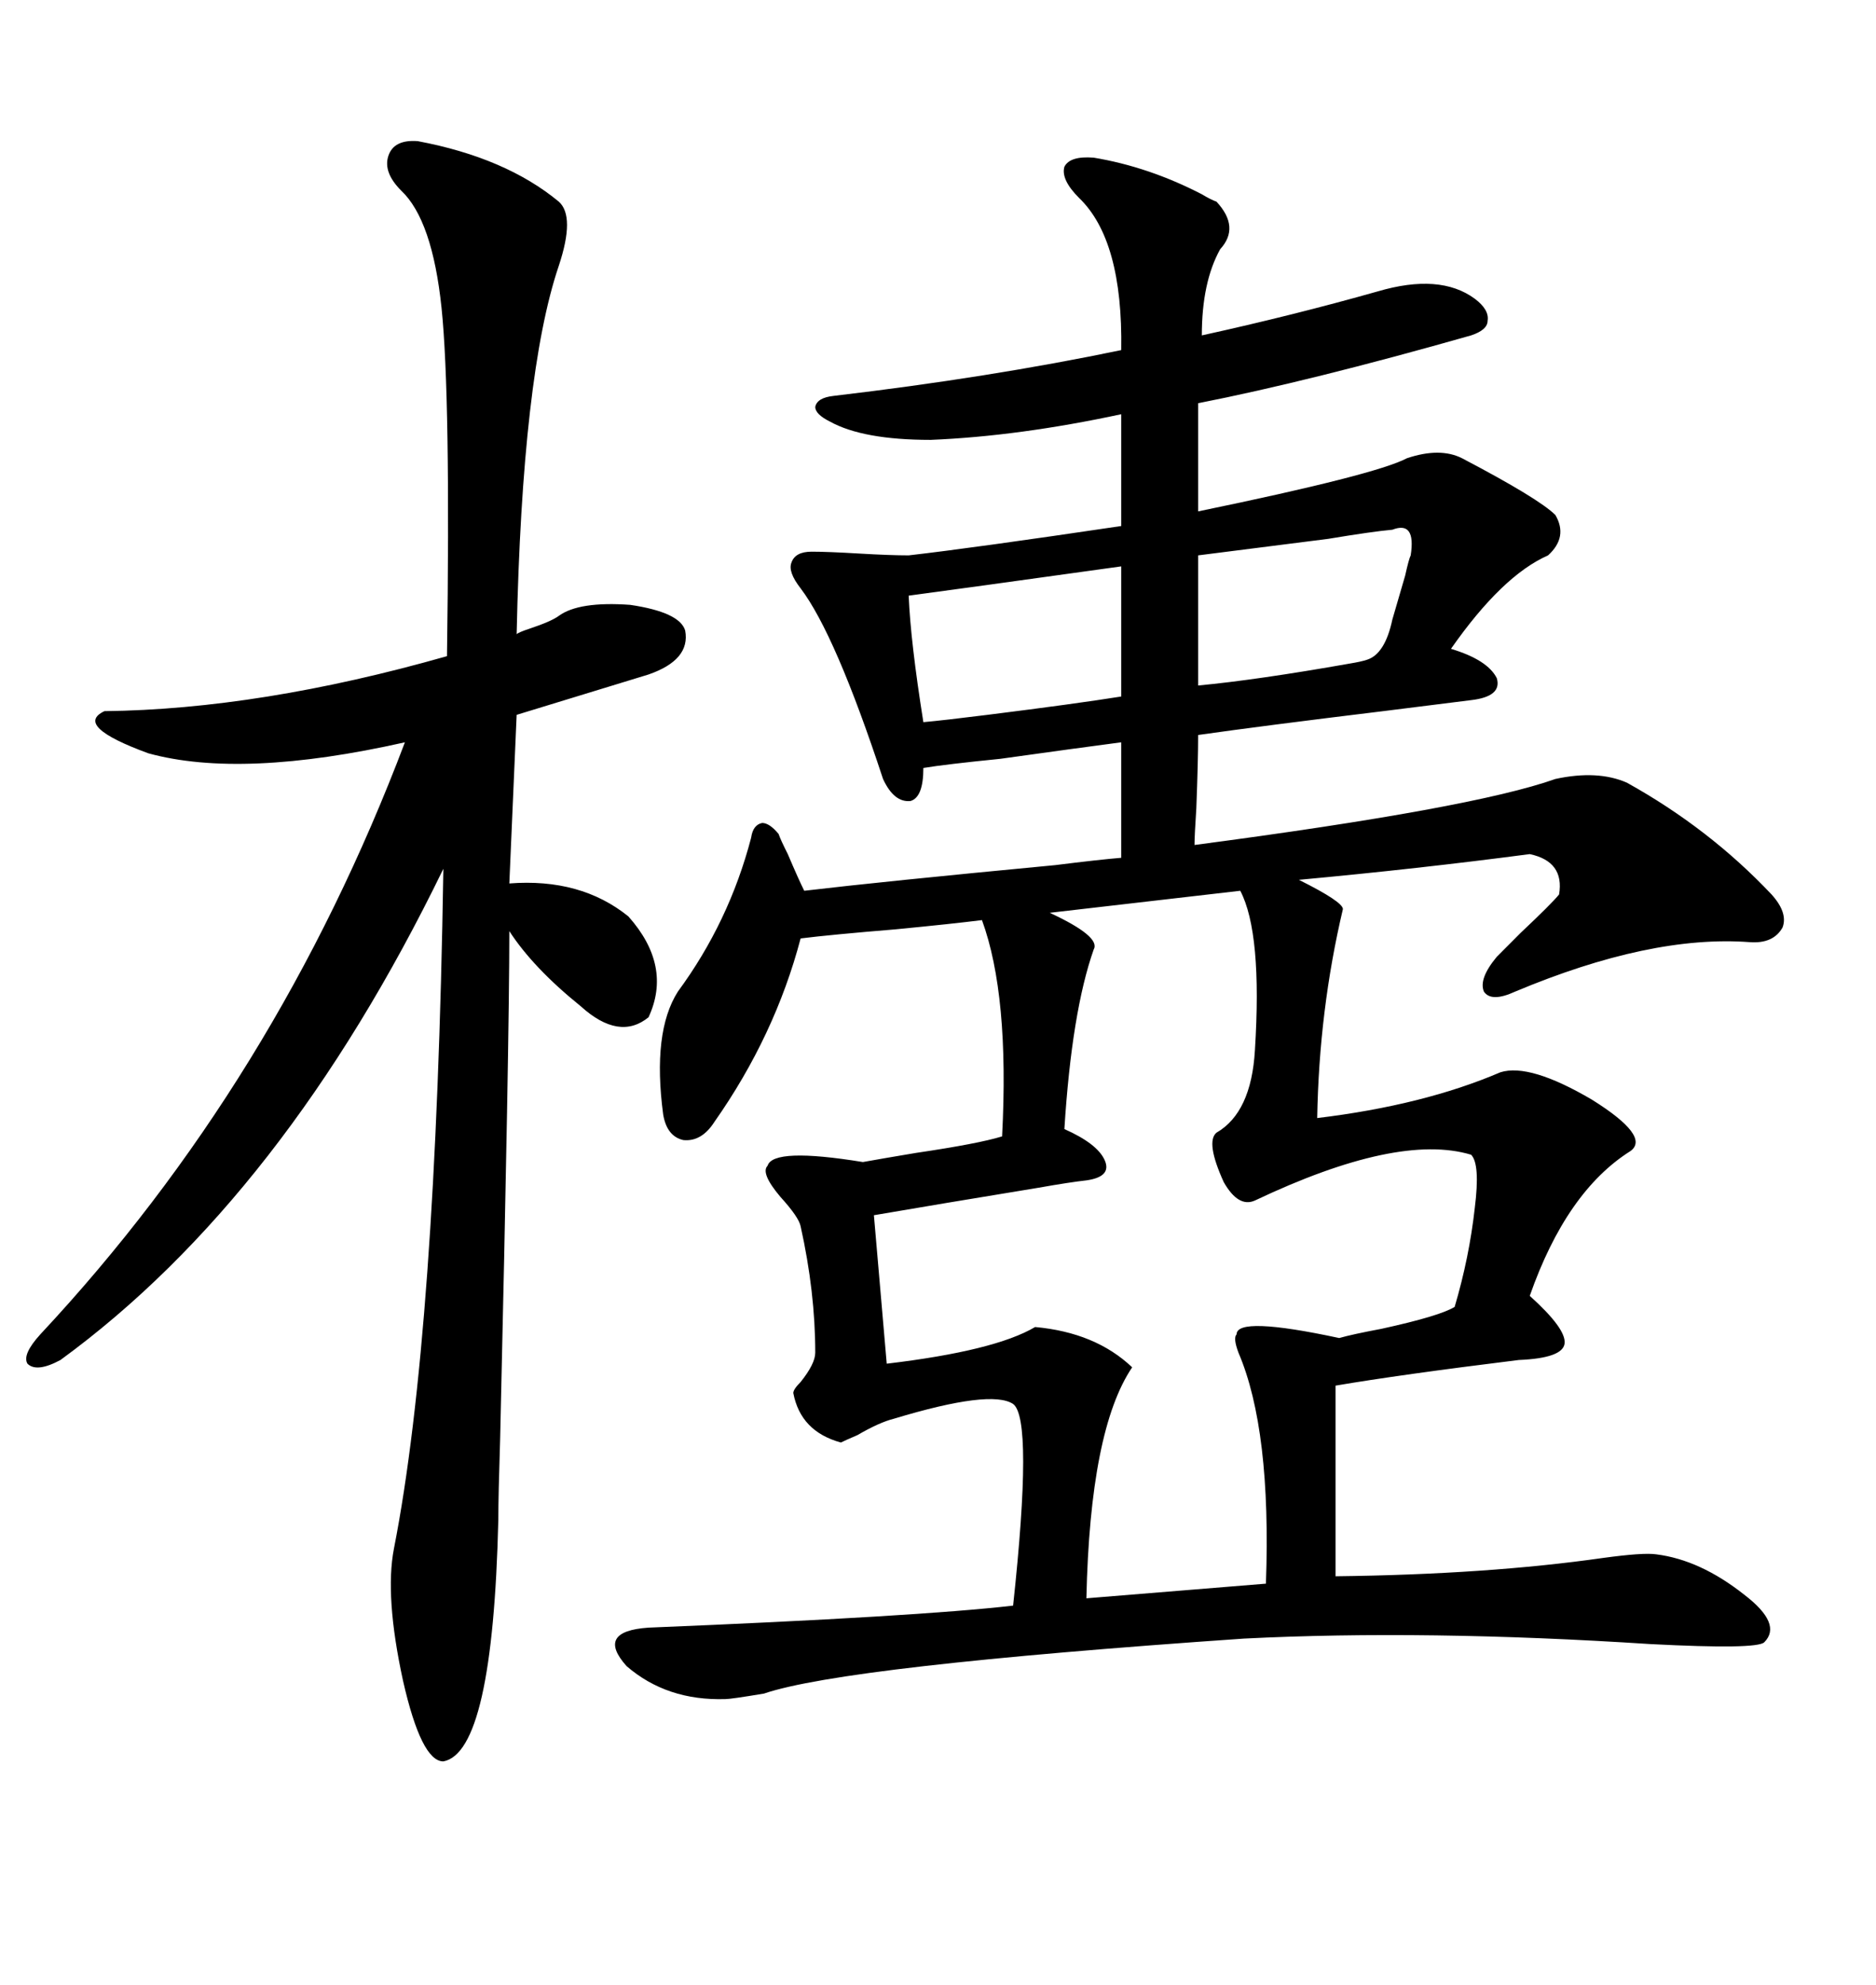<svg xmlns="http://www.w3.org/2000/svg" xmlns:xlink="http://www.w3.org/1999/xlink" width="300" height="317.285"><path d="M129.79 88.18L129.79 88.18Q132.42 88.18 137.40 88.48L137.40 88.48Q142.38 88.77 145.31 88.77L145.31 88.77Q155.57 87.60 179.30 84.08L179.30 84.08L179.30 66.21Q162.89 69.73 148.83 70.31L148.83 70.31Q137.99 70.31 132.71 67.38L132.71 67.38Q130.37 66.21 130.37 65.04L130.37 65.04Q130.66 63.57 133.30 63.28L133.30 63.28Q158.20 60.35 179.30 55.96L179.30 55.96Q179.59 38.38 172.56 31.64L172.56 31.64Q169.63 28.71 170.21 26.66L170.21 26.66Q171.09 24.90 174.90 25.20L174.90 25.20Q183.69 26.66 192.19 31.05L192.19 31.05Q193.65 31.93 194.53 32.23L194.53 32.23Q198.34 36.33 195.12 39.84L195.12 39.84Q192.19 45.12 192.19 53.61L192.19 53.61Q206.84 50.39 220.31 46.58L220.31 46.58Q230.27 43.65 235.84 47.75L235.84 47.75Q238.18 49.51 237.89 51.27L237.89 51.27Q237.89 52.73 235.25 53.61L235.25 53.61Q209.47 60.94 191.60 64.45L191.60 64.45L191.60 81.74Q220.02 75.88 225 73.24L225 73.24Q230.27 71.48 233.79 73.24L233.79 73.24Q246.09 79.69 248.73 82.32L248.73 82.32Q250.78 85.84 247.56 88.77L247.56 88.77Q240.23 91.99 232.03 103.71L232.03 103.71Q237.89 105.47 239.36 108.40L239.36 108.40Q240.23 111.33 235.25 111.91L235.25 111.91Q230.57 112.50 221.19 113.67L221.19 113.67Q201.86 116.02 191.60 117.48L191.60 117.48Q191.60 121.58 191.31 129.20L191.31 129.20Q191.02 133.59 191.02 135.06L191.02 135.06Q235.55 129.20 248.73 124.51L248.73 124.51Q255.47 123.05 260.16 125.10L260.16 125.10Q273.34 132.42 283.30 142.97L283.30 142.97Q285.94 145.90 285.06 148.24L285.06 148.24Q283.59 150.88 279.79 150.59L279.79 150.59Q263.96 149.41 242.29 158.50L242.29 158.50Q238.48 160.25 237.30 158.50L237.30 158.50Q236.43 156.45 239.36 152.93L239.36 152.93Q240.53 151.76 243.16 149.12L243.16 149.12Q248.14 144.43 249.32 142.97L249.32 142.97Q250.20 137.70 244.63 136.52L244.63 136.52Q226.76 138.87 207.71 140.63L207.71 140.63Q214.75 144.14 214.75 145.31L214.75 145.31Q210.94 161.43 210.64 178.71L210.64 178.71Q227.64 176.66 239.94 171.39L239.94 171.39Q244.63 169.92 254.59 175.78L254.59 175.78Q263.96 181.64 260.74 183.98L260.74 183.98Q250.49 190.43 244.63 207.13L244.63 207.13Q250.49 212.40 250.20 214.75L250.20 214.75Q249.90 217.09 242.87 217.38L242.87 217.38Q223.83 219.73 213.57 221.48L213.57 221.48L213.57 251.95Q237.89 251.66 256.35 249.02L256.35 249.02Q262.79 248.14 264.84 248.44L264.84 248.44Q271.88 249.32 278.91 254.88L278.91 254.88Q285.06 259.57 282.13 262.50L282.13 262.50Q280.96 263.67 263.96 262.79L263.96 262.79Q227.93 260.45 198.93 261.91L198.93 261.91Q135.06 266.31 122.17 270.70L122.17 270.70Q116.89 271.58 116.02 271.58L116.02 271.58Q106.64 271.88 100.20 266.31L100.20 266.31Q95.21 260.74 103.71 260.16L103.71 260.16Q146.78 258.40 162.01 256.64L162.01 256.64Q165.23 226.76 162.01 224.41L162.01 224.41Q158.50 222.07 142.97 226.76L142.97 226.76Q140.63 227.34 137.11 229.39L137.11 229.39Q135.06 230.27 134.47 230.57L134.47 230.57Q128.03 228.81 126.86 222.66L126.86 222.66Q126.86 222.07 128.03 220.90L128.03 220.90Q130.37 217.97 130.37 216.21L130.37 216.21Q130.37 206.54 128.03 196.00L128.03 196.00Q127.73 194.53 124.80 191.31L124.80 191.31Q121.58 187.50 122.75 186.33L122.75 186.33Q123.63 183.40 137.99 185.74L137.99 185.74Q141.21 185.16 146.48 184.28L146.48 184.28Q156.45 182.81 160.25 181.64L160.25 181.64Q161.43 159.08 157.03 147.07L157.03 147.07Q152.34 147.66 143.26 148.54L143.26 148.54Q132.71 149.41 128.03 150L128.03 150Q123.93 165.53 114.26 179.30L114.26 179.30Q112.21 182.52 109.28 182.23L109.28 182.23Q106.64 181.64 106.05 178.13L106.05 178.13Q104.30 164.94 108.40 158.50L108.40 158.50Q116.60 147.36 120.12 133.89L120.12 133.89Q120.41 131.84 121.88 131.54L121.88 131.54Q123.05 131.54 124.51 133.30L124.51 133.30Q124.80 134.18 125.98 136.52L125.98 136.52Q127.73 140.63 128.61 142.38L128.61 142.38Q140.92 140.92 168.75 138.28L168.75 138.28Q175.78 137.40 179.30 137.11L179.30 137.11L179.30 118.65Q172.56 119.53 159.96 121.29L159.96 121.29Q151.17 122.17 147.66 122.75L147.66 122.75Q147.66 127.44 145.61 128.03L145.61 128.03Q142.97 128.32 141.21 124.51L141.21 124.51Q133.59 101.37 128.03 94.04L128.03 94.04Q125.98 91.41 126.56 89.94L126.56 89.94Q127.15 88.18 129.79 88.18ZM66.80 22.56L66.80 22.56Q80.86 25.20 89.36 32.23L89.36 32.23Q91.99 34.57 89.36 42.48L89.36 42.48Q83.50 59.77 82.62 101.37L82.62 101.37Q82.91 101.07 84.67 100.49L84.67 100.49Q88.18 99.32 89.36 98.44L89.36 98.44Q92.58 96.09 100.78 96.68L100.78 96.68Q108.69 97.85 109.57 100.78L109.57 100.78Q110.45 105.47 103.71 107.81L103.71 107.81L82.62 114.26L81.45 141.21Q92.87 140.33 100.49 146.48L100.49 146.48Q107.52 154.39 103.71 162.60L103.71 162.60Q99.02 166.41 92.87 160.84L92.87 160.84Q85.25 154.69 81.45 148.83L81.45 148.83Q81.45 166.41 79.98 229.98L79.98 229.98Q79.69 239.06 79.69 242.87L79.69 242.87Q78.81 280.08 70.90 281.54L70.90 281.54Q67.38 281.54 64.45 268.65L64.45 268.65Q61.52 255.18 62.99 247.56L62.99 247.56Q69.73 213.28 70.90 138.87L70.90 138.87Q45.41 191.31 9.67 217.38L9.67 217.38Q5.86 219.43 4.39 217.97L4.39 217.97Q3.52 216.50 6.45 213.28L6.45 213.28Q44.24 172.85 64.75 118.65L64.75 118.65Q38.67 124.51 23.73 120.41L23.73 120.41Q11.72 116.02 16.70 113.67L16.70 113.67Q41.60 113.38 71.48 104.88L71.48 104.88Q72.07 63.28 70.61 49.22L70.61 49.22Q69.14 35.16 64.16 30.47L64.16 30.47Q61.23 27.54 62.11 24.90L62.11 24.90Q62.99 22.27 66.80 22.56ZM200.68 167.87L200.68 167.87Q201.86 149.12 198.34 142.38L198.34 142.38L167.87 145.90Q176.07 149.71 174.90 151.76L174.90 151.76Q171.39 161.72 170.21 180.47L170.21 180.47Q175.49 182.81 176.66 185.45L176.66 185.45Q177.83 188.09 173.73 188.67L173.73 188.67Q171.09 188.96 166.11 189.84L166.11 189.84Q150 192.48 139.75 194.24L139.75 194.24L141.80 217.97Q159.08 215.92 165.53 212.11L165.53 212.11Q175.20 212.99 181.05 218.55L181.05 218.55Q174.32 228.52 173.73 255.47L173.73 255.47L202.44 253.13Q203.32 228.52 198.05 216.21L198.05 216.21Q197.17 213.87 197.75 213.28L197.75 213.28Q197.75 210.35 214.16 213.87L214.16 213.87Q216.21 213.28 220.90 212.40L220.90 212.40Q230.27 210.35 232.62 208.89L232.62 208.89Q234.96 200.98 235.84 193.07L235.84 193.07Q236.72 186.04 235.25 184.57L235.25 184.57Q223.54 181.05 200.68 191.89L200.68 191.89Q198.05 193.07 195.70 188.96L195.70 188.96Q192.77 182.52 194.53 181.05L194.53 181.05Q200.10 177.83 200.68 167.87ZM147.66 115.43L147.66 115.43Q150.88 115.14 157.91 114.26L157.91 114.26Q171.97 112.50 179.30 111.33L179.30 111.33L179.30 90.53Q154.10 94.04 145.31 95.21L145.31 95.21Q145.61 102.54 147.66 115.43ZM225.59 88.77L225.59 88.77Q226.46 83.20 222.66 84.67L222.66 84.67Q219.43 84.96 212.40 86.13L212.40 86.13Q198.63 87.89 191.60 88.77L191.60 88.77L191.60 109.57Q200.98 108.69 215.92 106.05L215.92 106.05Q217.68 105.76 218.55 105.47L218.55 105.47Q221.48 104.59 222.66 99.02L222.66 99.02Q223.24 96.97 224.71 91.99L224.71 91.99Q225.29 89.36 225.59 88.77Z"/></svg>